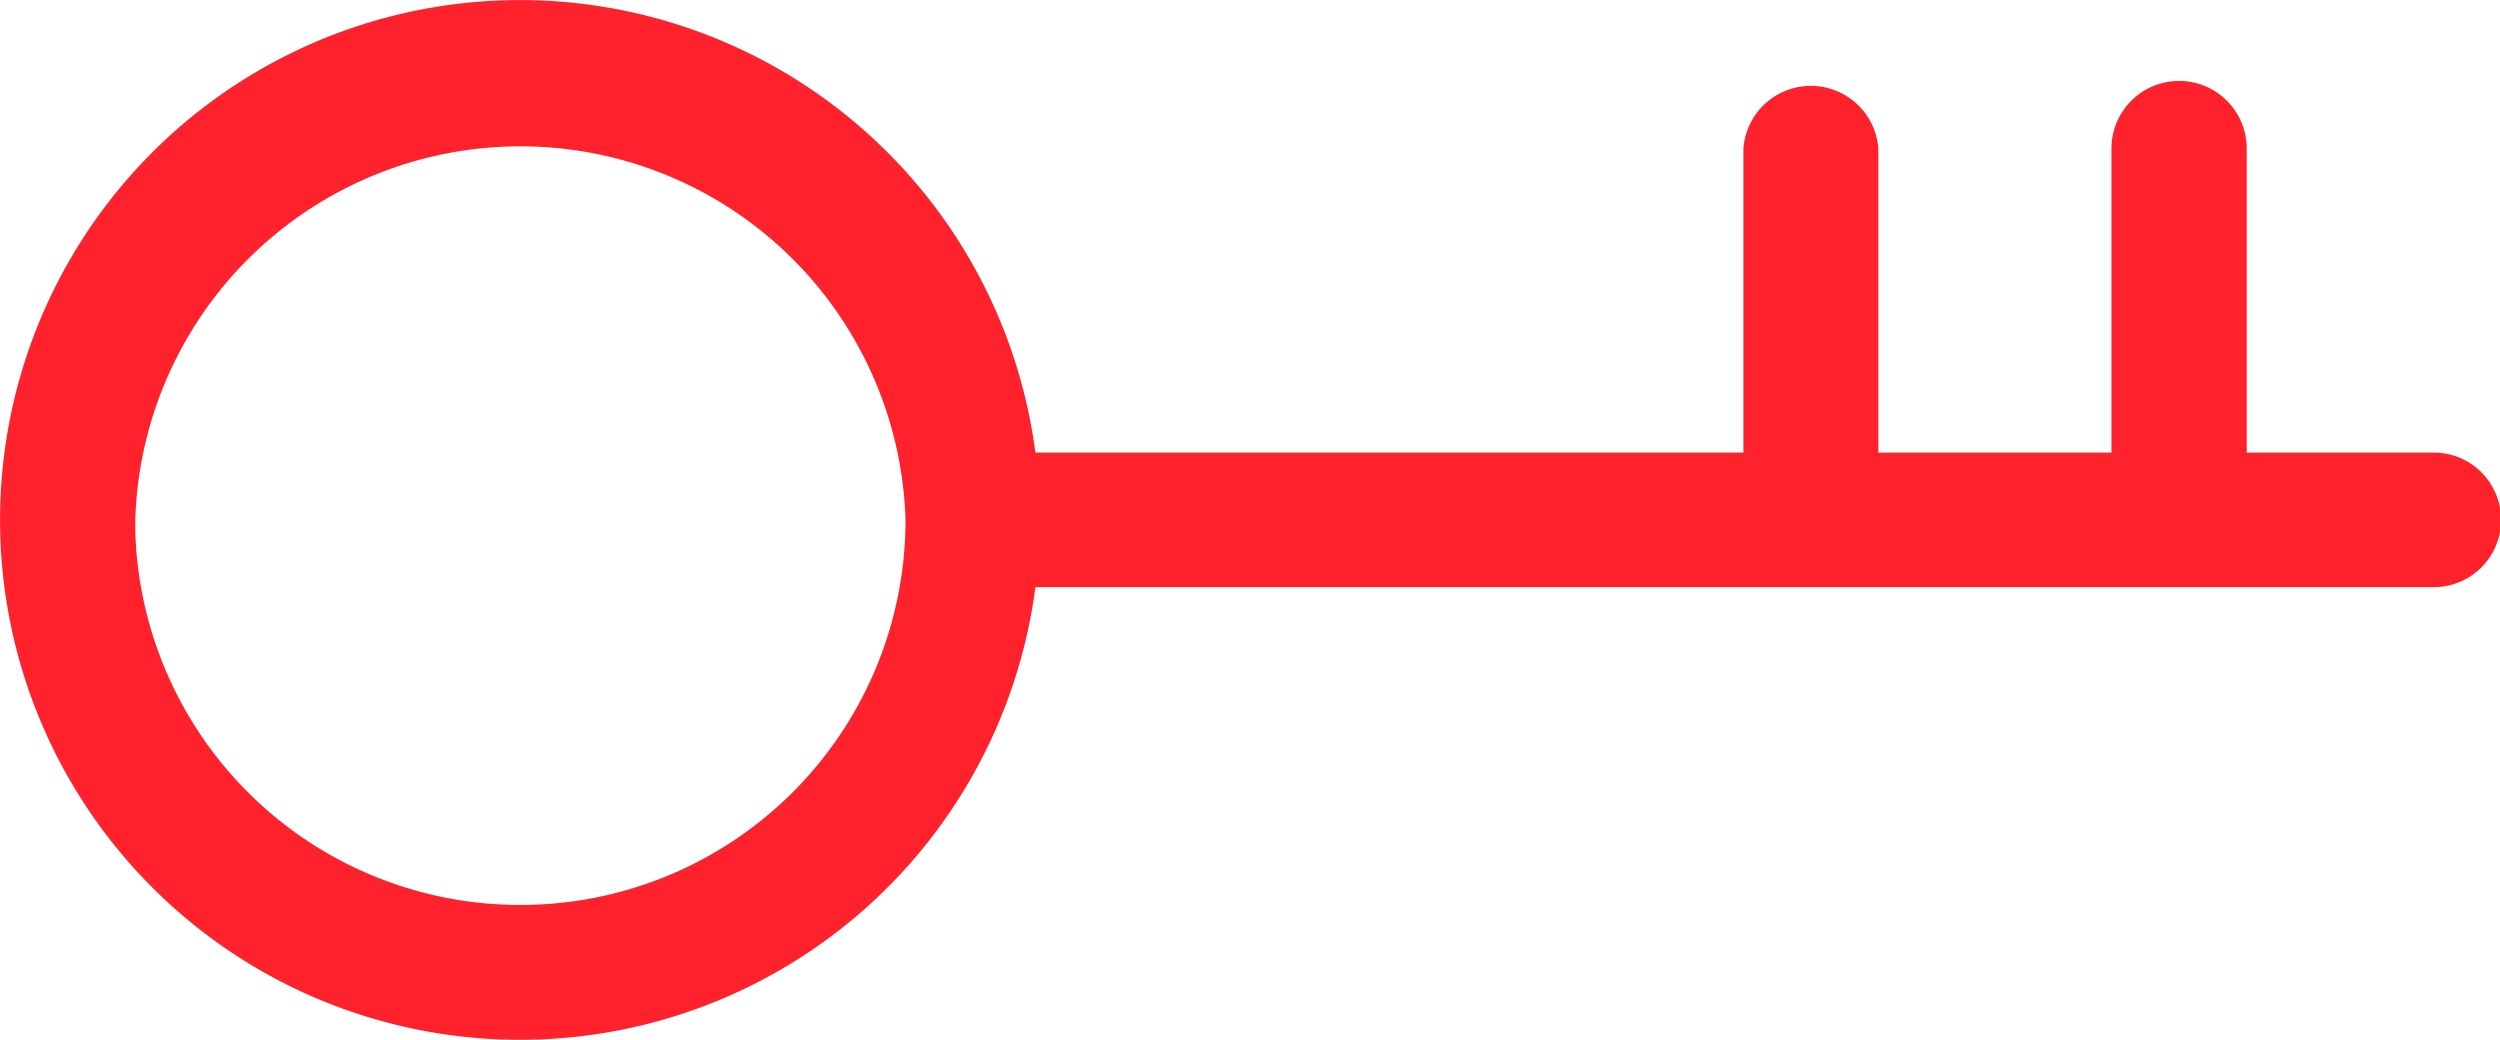 <svg xmlns="http://www.w3.org/2000/svg" viewBox="0 0 69.49 28.9"><defs><style>.cls-1{fill:#ff212b;}</style></defs><g id="Livello_2" data-name="Livello 2"><g id="Content"><path class="cls-1" d="M14.7,28.9A14.45,14.45,0,0,0,28.78,16.32H67.65a1.87,1.87,0,0,0,0-3.74h-5.2V4.13a1.88,1.88,0,0,0-3.76,0v8.45H52.21V4.13a1.88,1.88,0,0,0-3.75,0v8.45H28.78A14.45,14.45,0,1,0,14.7,28.9Zm.06-3.75a10.7,10.7,0,0,1-11-10.39c0-.1,0-.21,0-.31a10.71,10.71,0,0,1,21.41,0A10.7,10.7,0,0,1,14.76,25.15Z"></path></g></g></svg>